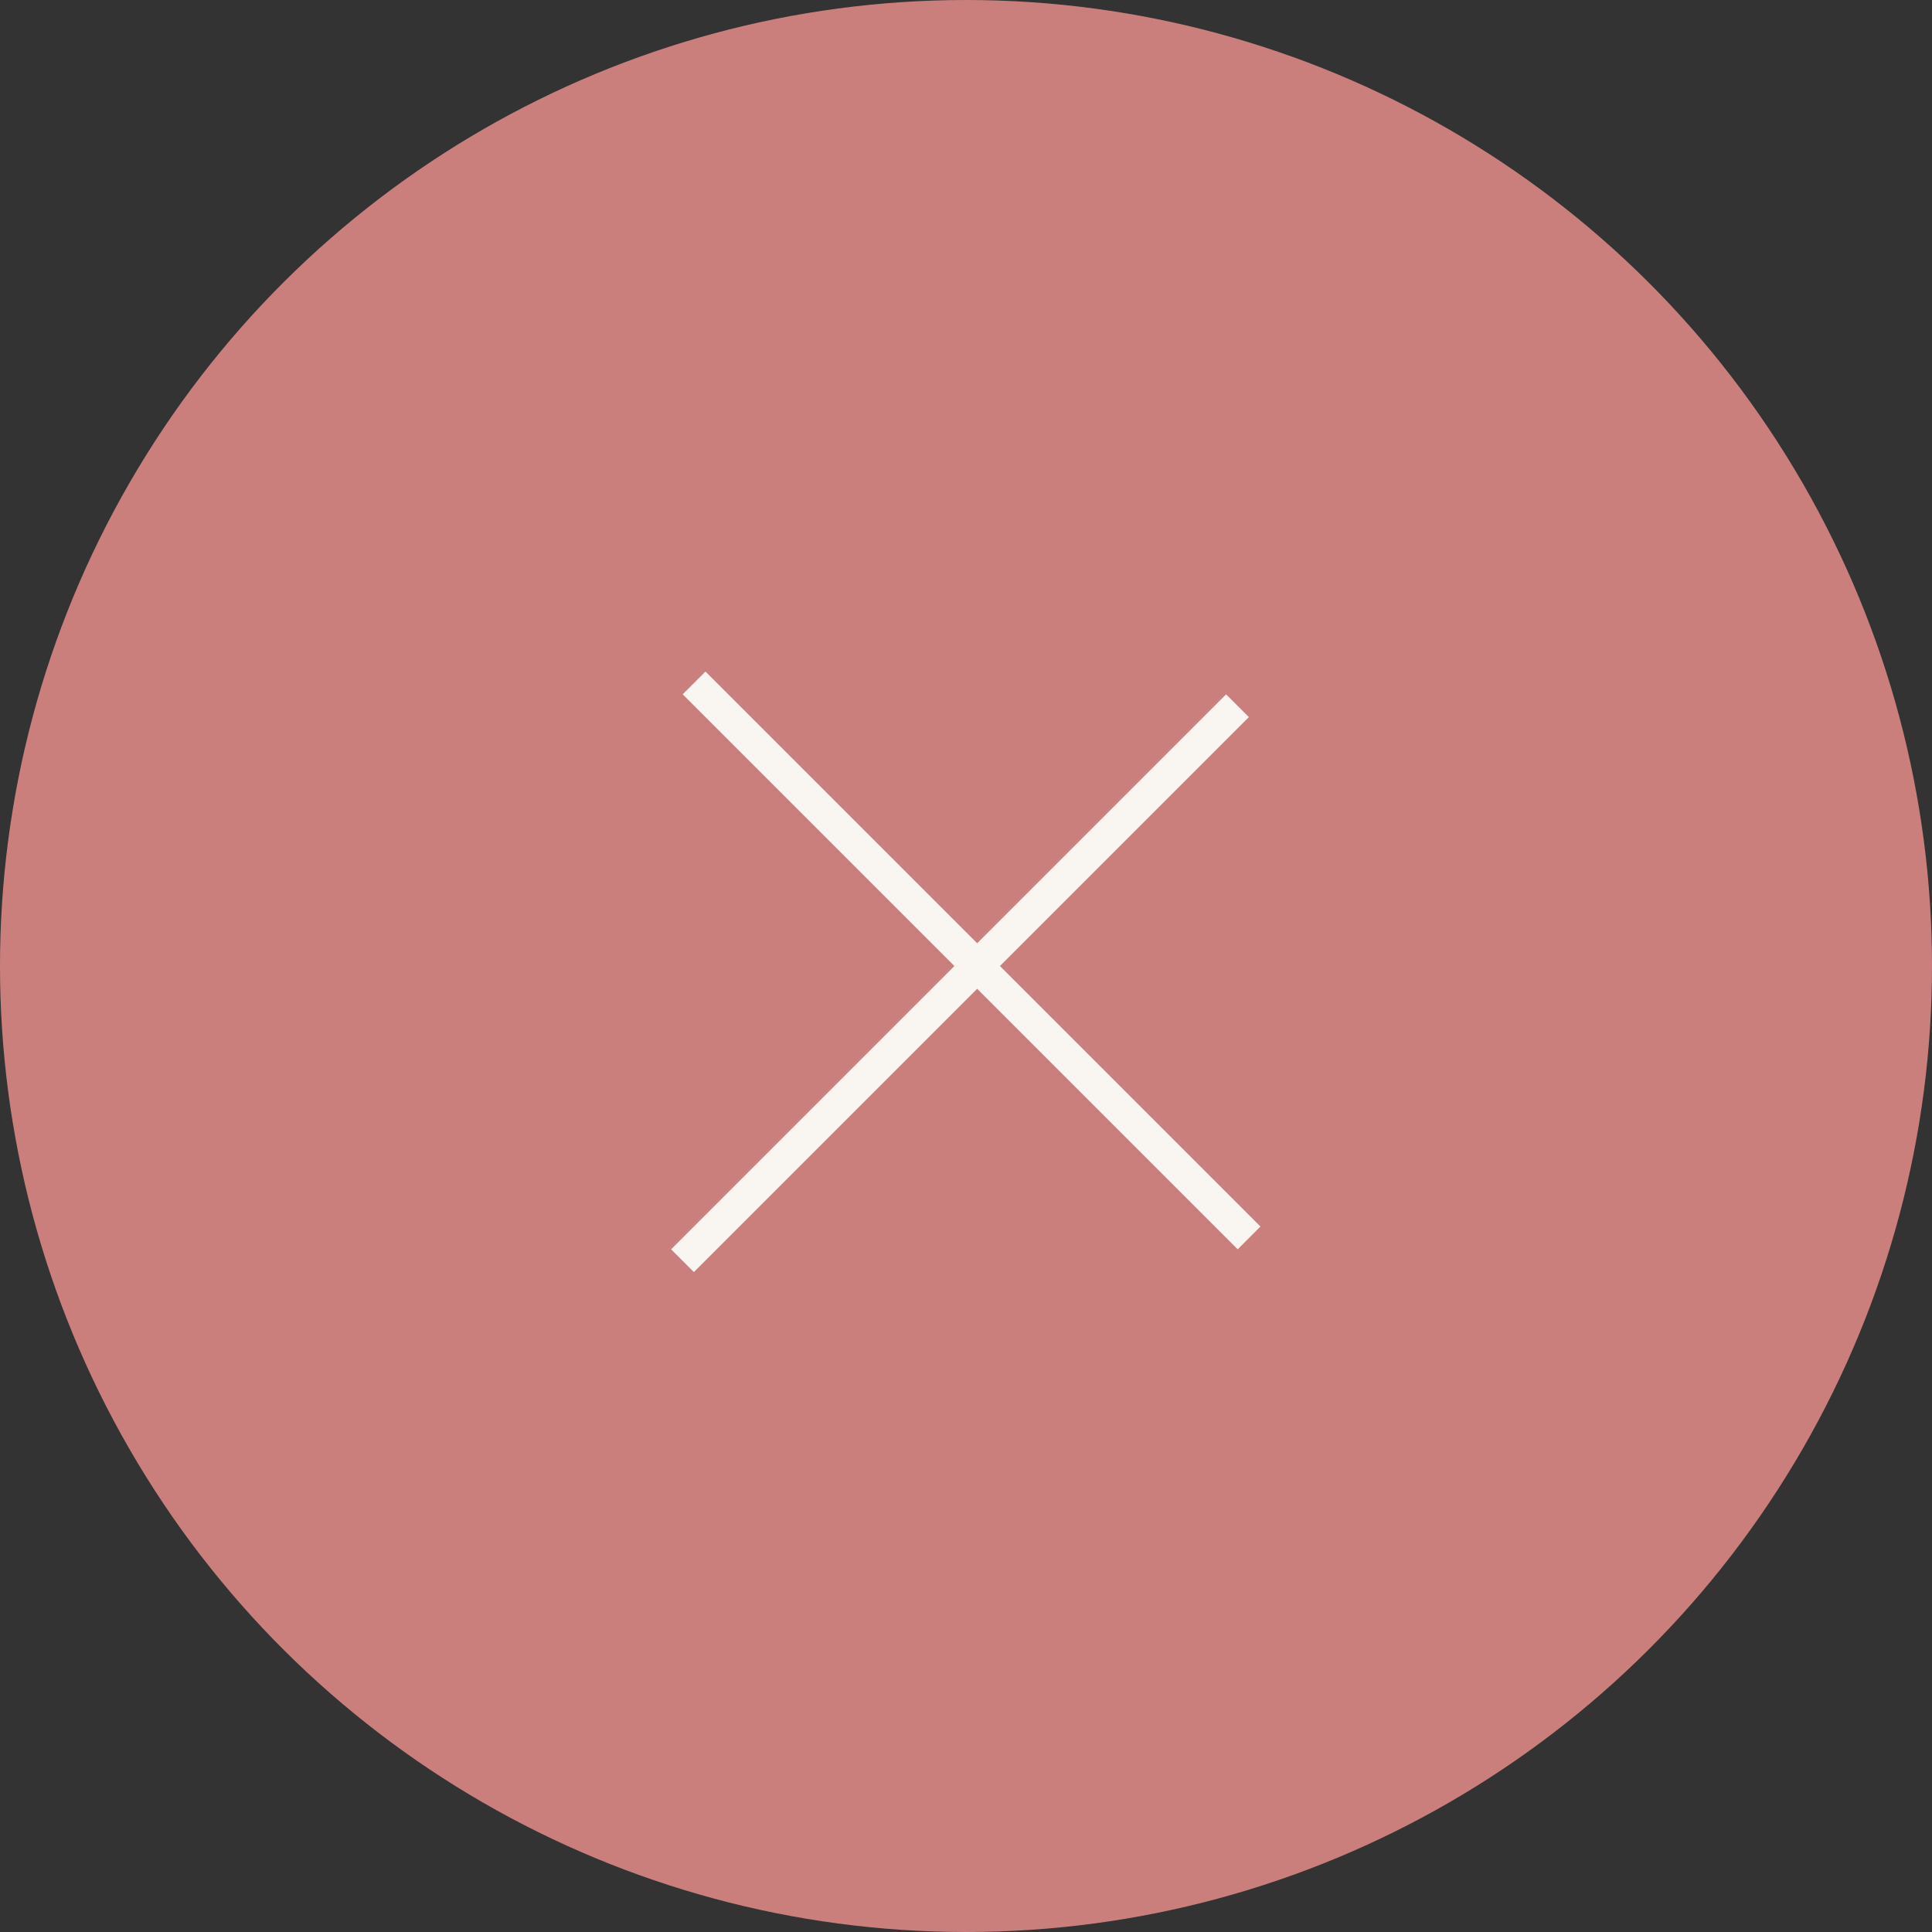 <svg width="60" height="60" viewBox="0 0 60 60" fill="none" xmlns="http://www.w3.org/2000/svg">
<rect x="0" y="0" width="60" height="60" fill="#333333" stroke="none"/>
<circle cx="30" cy="30" r="30" transform="rotate(90 30 30)" fill="#CA7F7D"/>
<line x1="21.555" y1="21.209" x2="38.791" y2="38.445" stroke="#F9F6F2"/>
<line x1="38.431" y1="21.916" x2="21.195" y2="39.152" stroke="#F9F6F2"/>
</svg>
